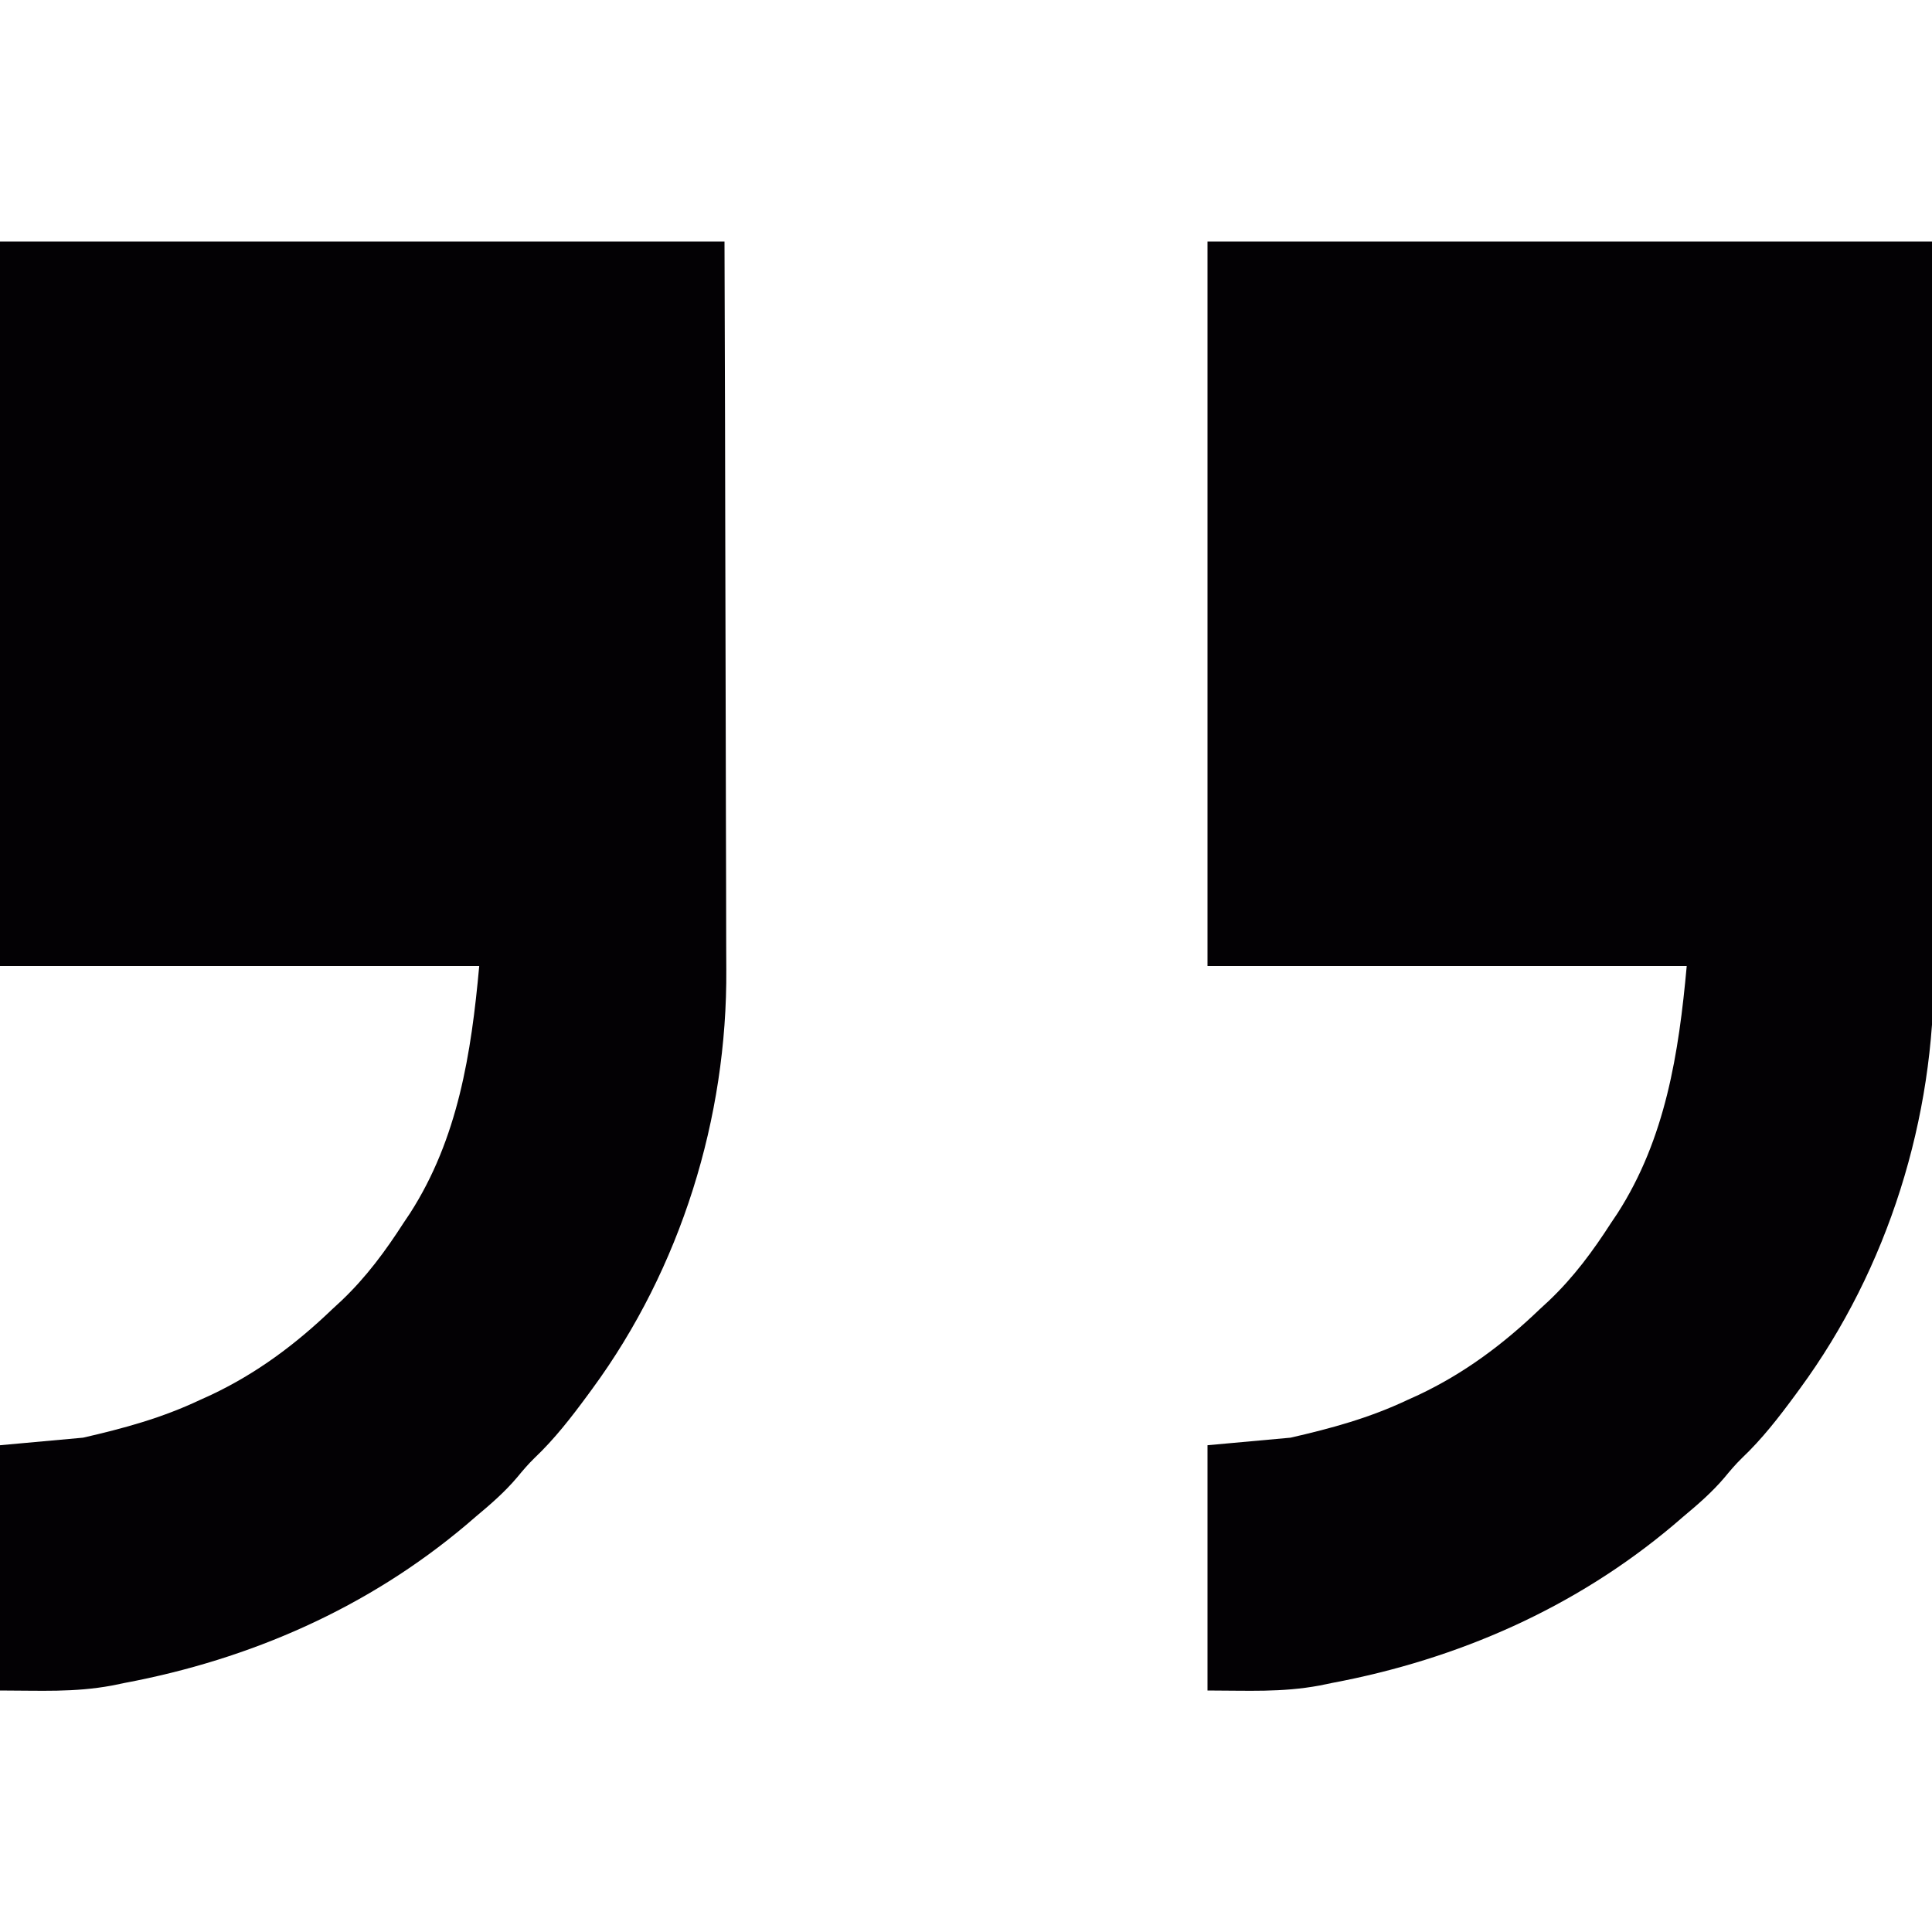 <svg xmlns="http://www.w3.org/2000/svg" width="512" height="512"><path d="M0 0 C63.36 0 126.72 0 192 0 C192.161 52.237 192.161 52.237 192.195 74.236 C192.219 89.387 192.247 104.538 192.302 119.689 C192.342 130.726 192.367 141.763 192.376 152.801 C192.382 158.636 192.394 164.471 192.423 170.307 C192.45 175.818 192.458 181.33 192.452 186.841 C192.454 188.846 192.461 190.85 192.477 192.855 C192.767 232.257 180.389 272.11 157 304 C156.604 304.541 156.209 305.082 155.801 305.639 C151.412 311.599 146.965 317.359 141.574 322.461 C139.942 324.057 138.511 325.736 137.062 327.5 C133.731 331.445 129.957 334.698 126 338 C125.198 338.69 124.396 339.379 123.57 340.09 C97.51 362.091 66.383 375.728 33 382 C31.37 382.336 31.37 382.336 29.707 382.68 C19.564 384.557 10.734 384 0 384 C0 362.55 0 341.1 0 319 C7.26 318.34 14.52 317.68 22 317 C32.876 314.516 42.929 311.763 53 307 C54.454 306.341 54.454 306.341 55.938 305.668 C68.048 299.944 78.357 292.25 88 283 C88.833 282.23 89.665 281.461 90.523 280.668 C97.086 274.418 102.122 267.572 107 260 C107.544 259.19 108.088 258.381 108.648 257.547 C121.389 237.728 124.898 215.127 127 192 C85.09 192 43.18 192 0 192 C0 128.64 0 65.28 0 0 Z " fill="#030104" transform="translate(320,64)"></path><path d="M0 0 C63.36 0 126.72 0 192 0 C192.161 52.237 192.161 52.237 192.195 74.236 C192.219 89.387 192.247 104.538 192.302 119.689 C192.342 130.726 192.367 141.763 192.376 152.801 C192.382 158.636 192.394 164.471 192.423 170.307 C192.45 175.818 192.458 181.33 192.452 186.841 C192.454 188.846 192.461 190.85 192.477 192.855 C192.767 232.257 180.389 272.11 157 304 C156.604 304.541 156.209 305.082 155.801 305.639 C151.412 311.599 146.965 317.359 141.574 322.461 C139.942 324.057 138.511 325.736 137.062 327.5 C133.731 331.445 129.957 334.698 126 338 C125.198 338.69 124.396 339.379 123.57 340.09 C97.51 362.091 66.383 375.728 33 382 C31.37 382.336 31.37 382.336 29.707 382.68 C19.564 384.557 10.734 384 0 384 C0 362.55 0 341.1 0 319 C7.26 318.34 14.52 317.68 22 317 C32.876 314.516 42.929 311.763 53 307 C54.454 306.341 54.454 306.341 55.938 305.668 C68.048 299.944 78.357 292.25 88 283 C88.833 282.23 89.665 281.461 90.523 280.668 C97.086 274.418 102.122 267.572 107 260 C107.544 259.19 108.088 258.381 108.648 257.547 C121.389 237.728 124.898 215.127 127 192 C85.09 192 43.18 192 0 192 C0 128.64 0 65.28 0 0 Z " fill="#030104" transform="translate(0,64)"></path></svg>